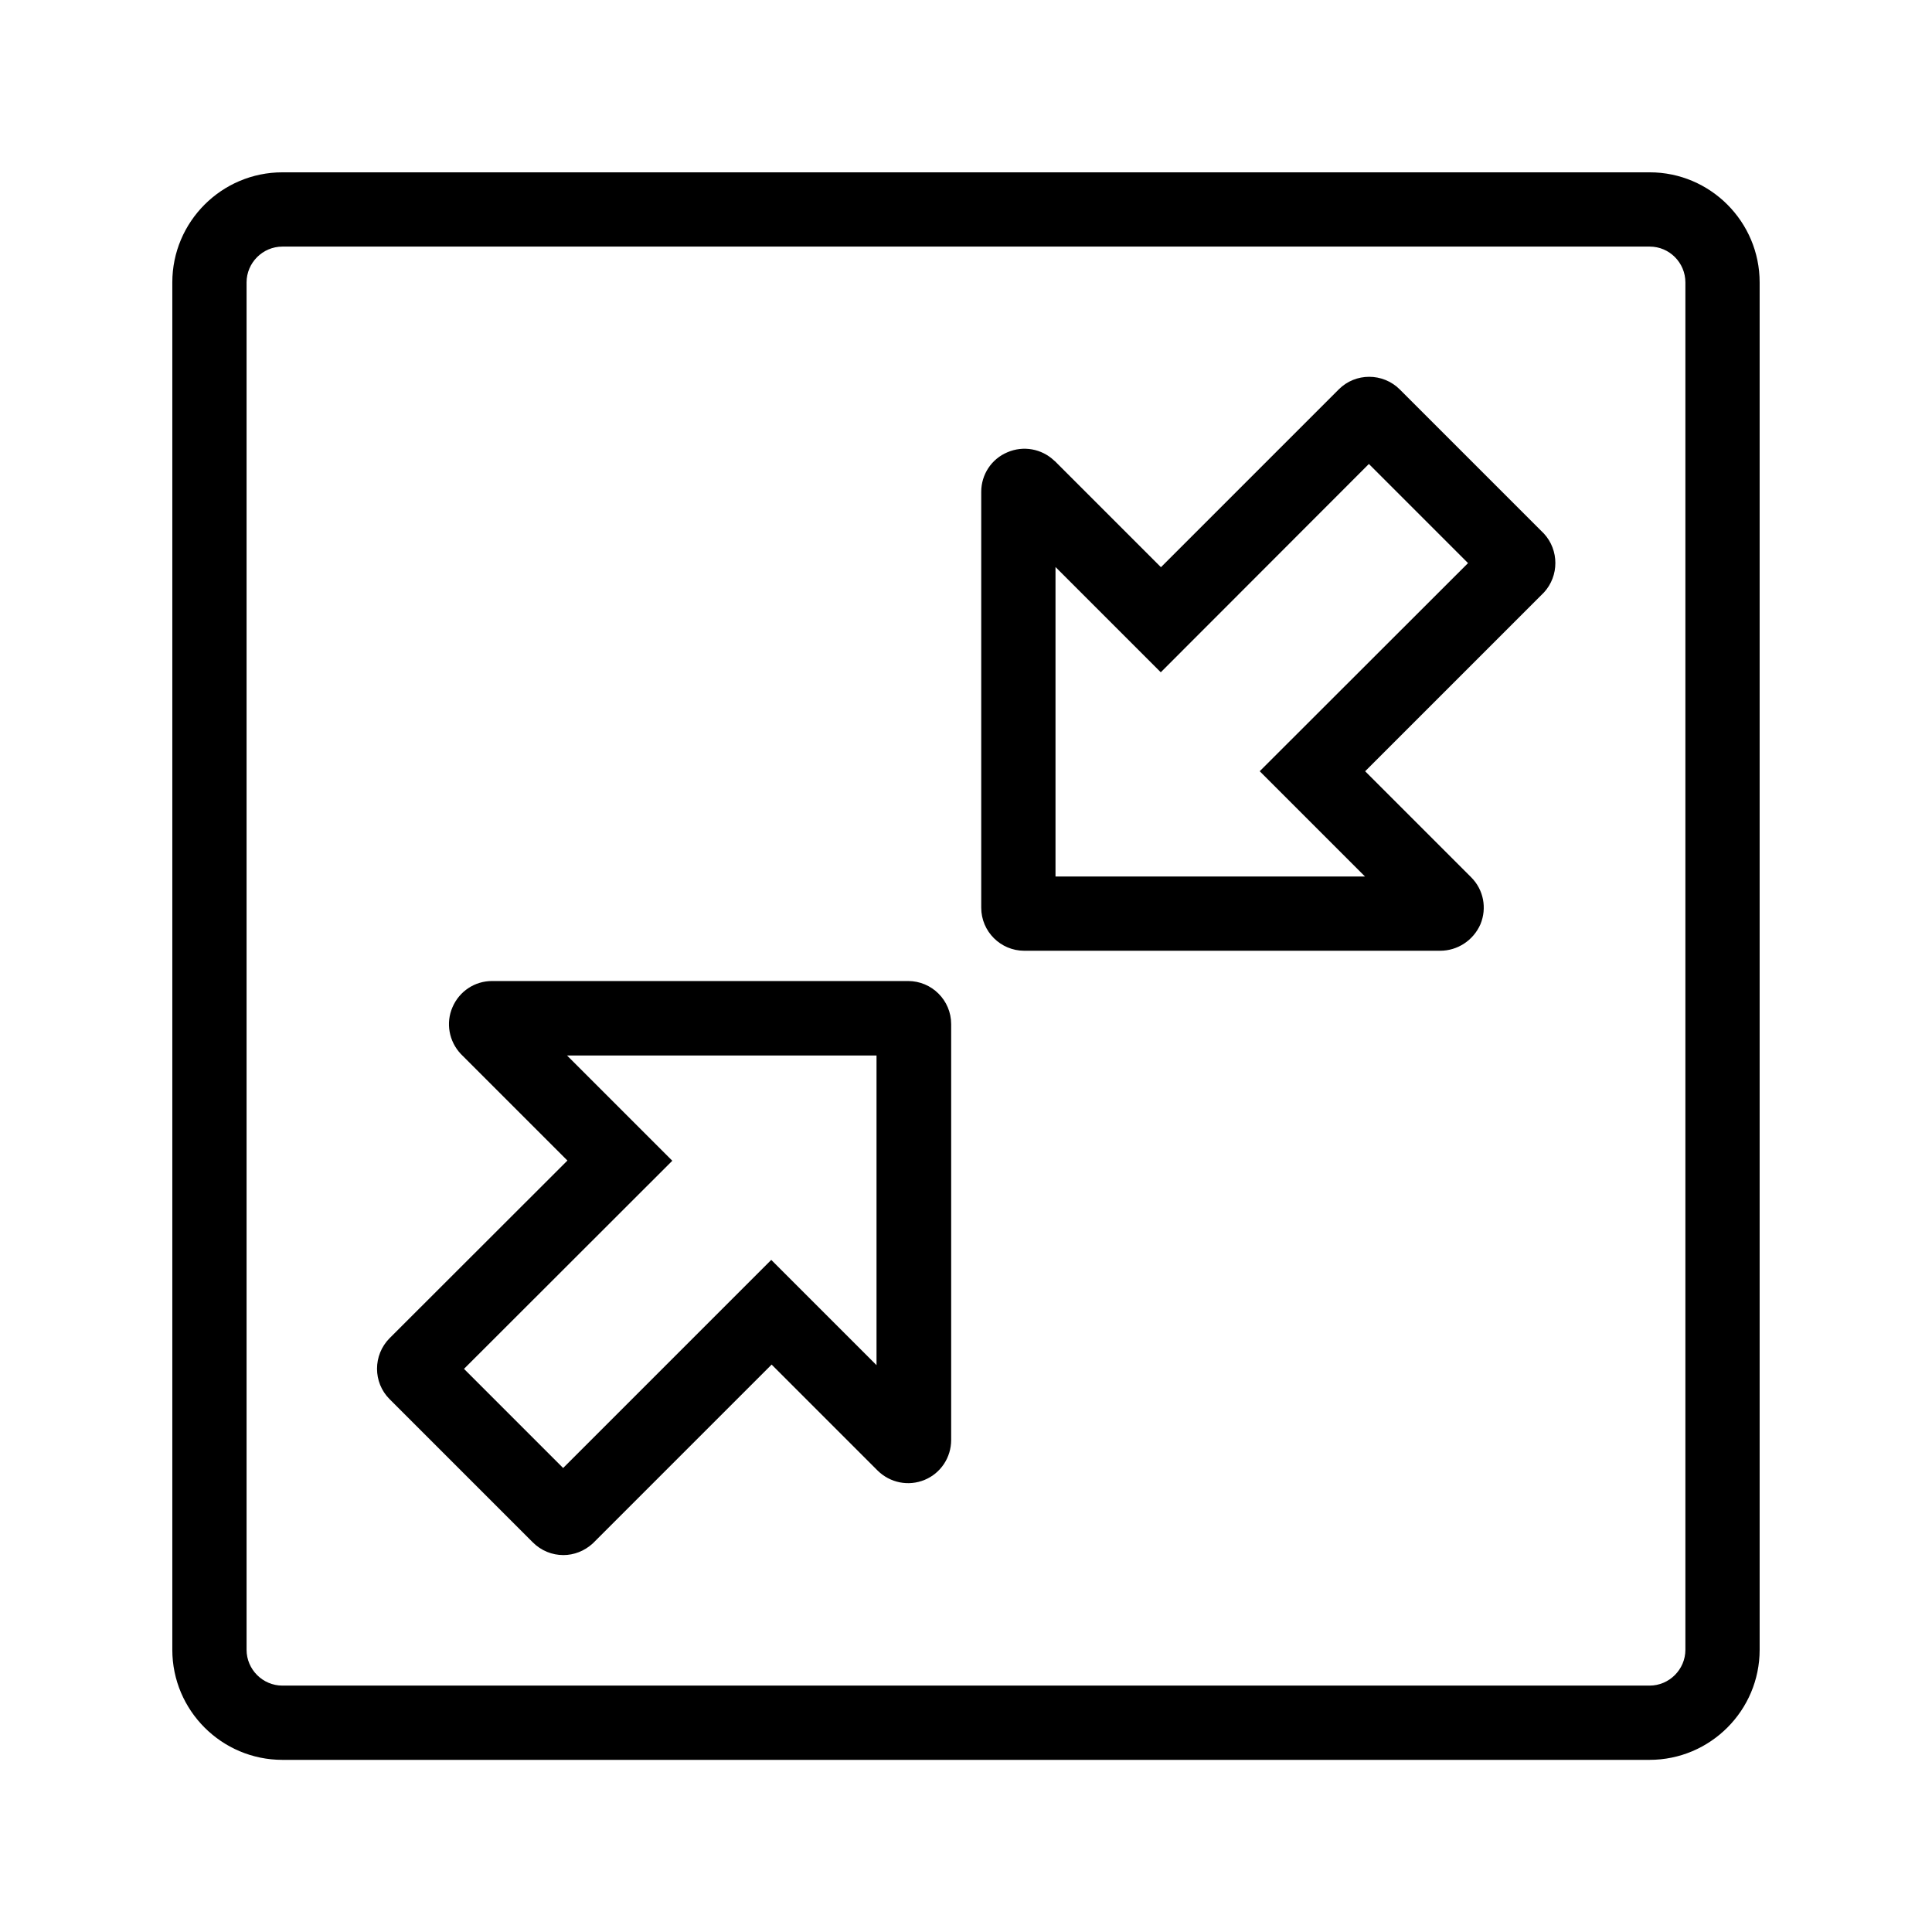 <?xml version="1.0" encoding="UTF-8"?>
<!-- Uploaded to: SVG Find, www.svgrepo.com, Generator: SVG Find Mixer Tools -->
<svg fill="#000000" width="800px" height="800px" version="1.1" viewBox="144 144 512 512" xmlns="http://www.w3.org/2000/svg">
 <g>
  <path d="m581.15 610.38h-362.31c-16.09 0-29.176-13.086-29.176-29.176v-362.36c0-16.09 13.086-29.176 29.176-29.176h362.36c16.039 0 29.125 13.086 29.125 29.176v362.36c0 16.09-13.086 29.176-29.176 29.176zm-362.31-401.03c-5.215 0-9.496 4.281-9.496 9.496v362.36c0 5.215 4.281 9.496 9.496 9.496h362.31c5.215 0 9.496-4.281 9.496-9.496v-362.36c0-5.215-4.231-9.496-9.445-9.496z"/>
  <path d="m525.66 395.96h-110.21c-6.297 0-11.414-5.117-11.414-11.414v-110.21c0-4.574 2.707-8.707 6.938-10.48 4.231-1.82 9.102-0.934 12.398 2.215l0.195 0.148 28.094 28.094 47.133-47.133c4.43-4.43 11.66-4.43 16.137 0l38.23 38.23c4.035 4.379 4.035 11.219 0 15.598l-47.383 47.383 28.094 28.094c3.297 3.297 4.231 8.168 2.461 12.449-1.871 4.266-6.051 7.023-10.676 7.023zm-101.94-19.68h82.016l-27.898-27.898 55.203-55.152-26.273-26.273-55.152 55.203-27.898-27.898z"/>
  <path d="m293.29 556.11c-2.953 0-5.856-1.133-8.117-3.394l-37.934-37.934c-4.43-4.43-4.43-11.66 0-16.137l47.133-47.086-28.242-28.242c-3.148-3.344-4.035-8.215-2.215-12.398 1.82-4.231 5.902-6.938 10.48-6.938h110.26c6.297 0 11.414 5.117 11.414 11.414v110.21c0 4.625-2.754 8.809-7.035 10.578-4.281 1.77-9.152 0.789-12.449-2.461l-28.094-28.094-47.379 47.379c-2.262 2.074-5.066 3.106-7.82 3.106zm-26.324-49.348 26.273 26.273 55.152-55.152 27.898 27.898v-82.066h-82.02l27.898 27.898z"/>
 </g>
</svg>